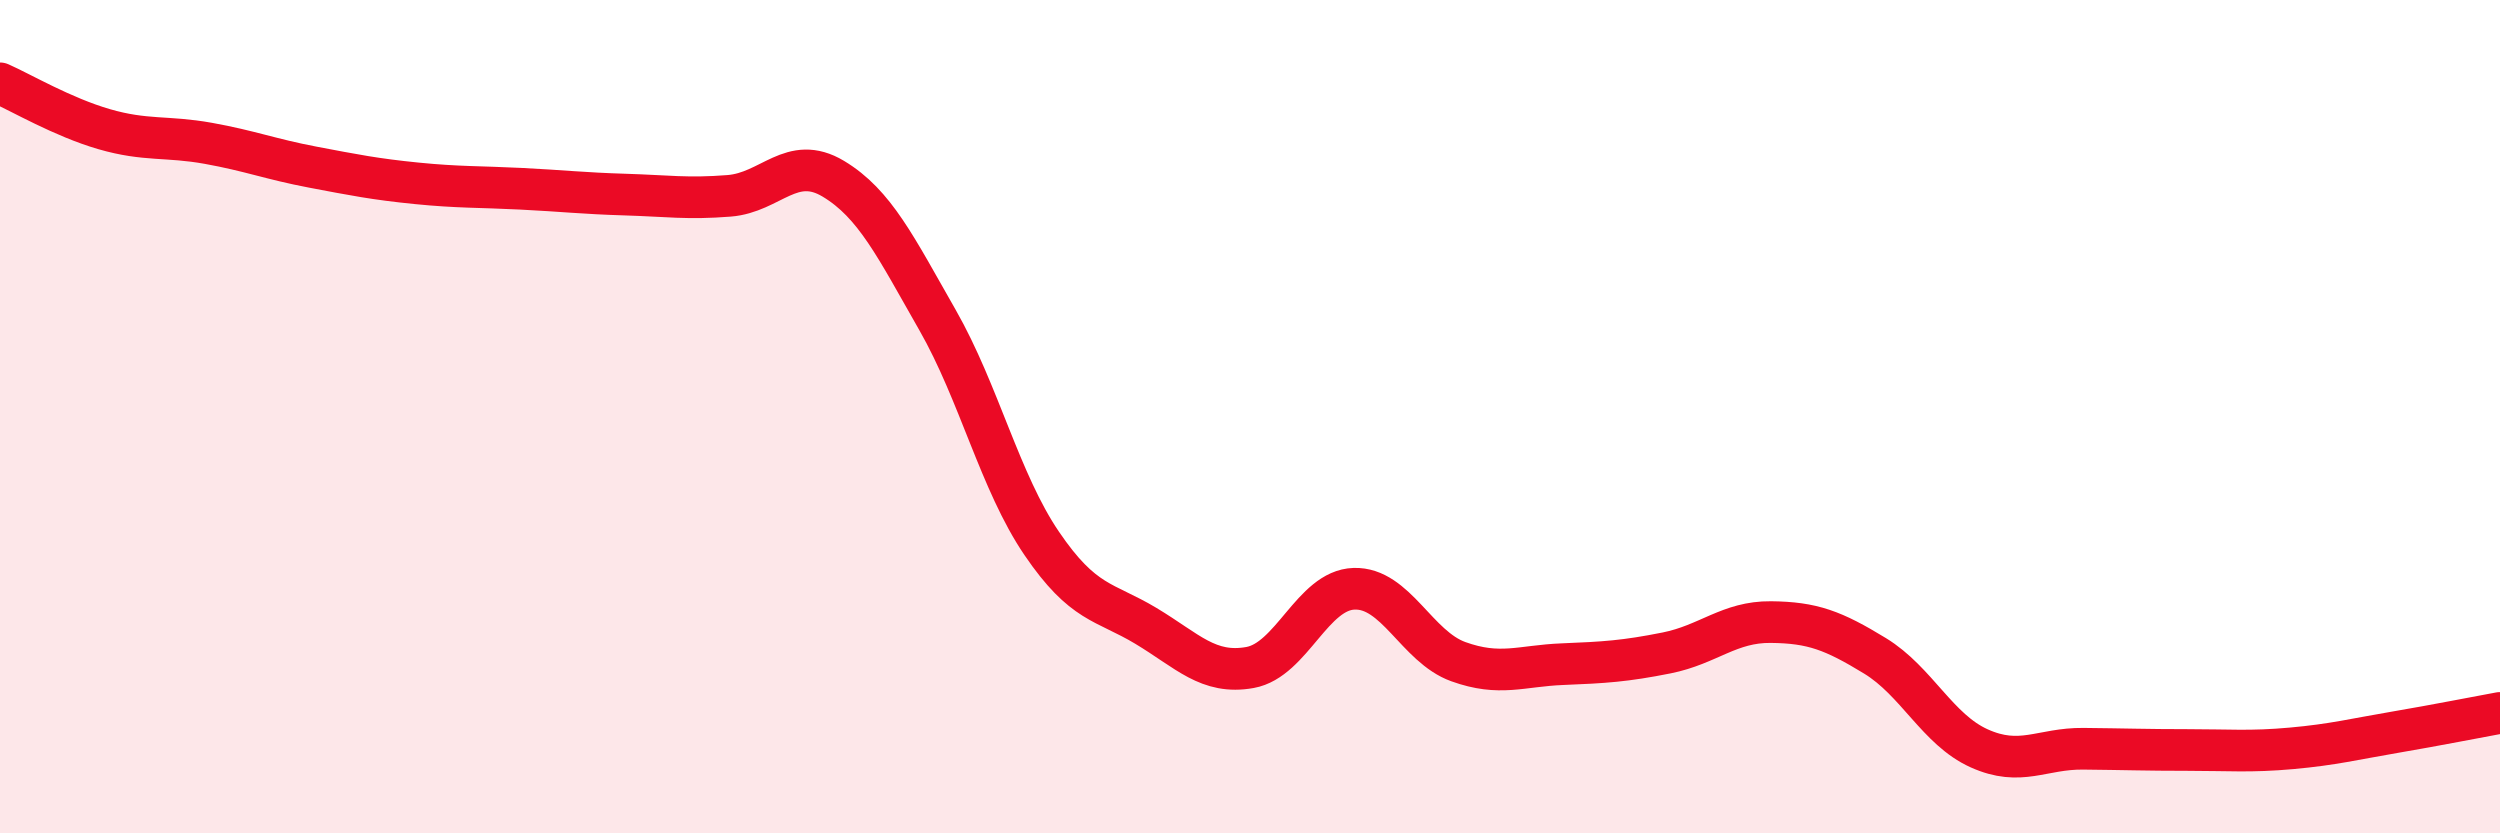 
    <svg width="60" height="20" viewBox="0 0 60 20" xmlns="http://www.w3.org/2000/svg">
      <path
        d="M 0,2 C 0.5,2.22 1.5,2.81 2.5,3.1 C 3.5,3.39 4,3.26 5,3.44 C 6,3.62 6.5,3.82 7.5,4.01 C 8.5,4.2 9,4.3 10,4.4 C 11,4.5 11.5,4.48 12.5,4.53 C 13.5,4.58 14,4.64 15,4.67 C 16,4.7 16.5,4.78 17.5,4.7 C 18.5,4.62 19,3.69 20,4.29 C 21,4.89 21.5,5.93 22.5,7.68 C 23.5,9.43 24,11.57 25,13.04 C 26,14.51 26.5,14.42 27.5,15.02 C 28.5,15.62 29,16.2 30,16.02 C 31,15.84 31.5,14.16 32.5,14.13 C 33.5,14.1 34,15.52 35,15.88 C 36,16.24 36.5,15.98 37.5,15.94 C 38.5,15.9 39,15.87 40,15.67 C 41,15.47 41.5,14.92 42.5,14.93 C 43.5,14.94 44,15.13 45,15.74 C 46,16.35 46.5,17.51 47.5,17.96 C 48.5,18.41 49,17.96 50,17.97 C 51,17.98 51.5,18 52.5,18 C 53.5,18 54,18.05 55,17.96 C 56,17.87 56.5,17.74 57.5,17.57 C 58.5,17.4 59.5,17.2 60,17.11L60 20L0 20Z"
        fill="#EB0A25"
        opacity="0.1"
        stroke-linecap="round"
        stroke-linejoin="round"
      />
      <path
        d="M 0,2 C 0.5,2.22 1.5,2.81 2.5,3.1 C 3.5,3.39 4,3.26 5,3.44 C 6,3.62 6.5,3.82 7.5,4.01 C 8.5,4.2 9,4.3 10,4.4 C 11,4.5 11.5,4.48 12.5,4.53 C 13.5,4.58 14,4.64 15,4.67 C 16,4.7 16.5,4.78 17.5,4.7 C 18.5,4.62 19,3.69 20,4.29 C 21,4.89 21.5,5.93 22.5,7.68 C 23.5,9.43 24,11.57 25,13.04 C 26,14.51 26.5,14.42 27.5,15.02 C 28.5,15.62 29,16.2 30,16.02 C 31,15.84 31.5,14.16 32.5,14.13 C 33.5,14.1 34,15.52 35,15.88 C 36,16.24 36.5,15.98 37.5,15.94 C 38.5,15.9 39,15.87 40,15.67 C 41,15.47 41.5,14.92 42.5,14.93 C 43.5,14.94 44,15.13 45,15.74 C 46,16.35 46.5,17.51 47.5,17.96 C 48.5,18.41 49,17.96 50,17.97 C 51,17.98 51.5,18 52.5,18 C 53.5,18 54,18.05 55,17.96 C 56,17.87 56.5,17.74 57.5,17.57 C 58.5,17.4 59.5,17.2 60,17.11"
        stroke="#EB0A25"
        stroke-width="1"
        fill="none"
        stroke-linecap="round"
        stroke-linejoin="round"
      />
    </svg>
  